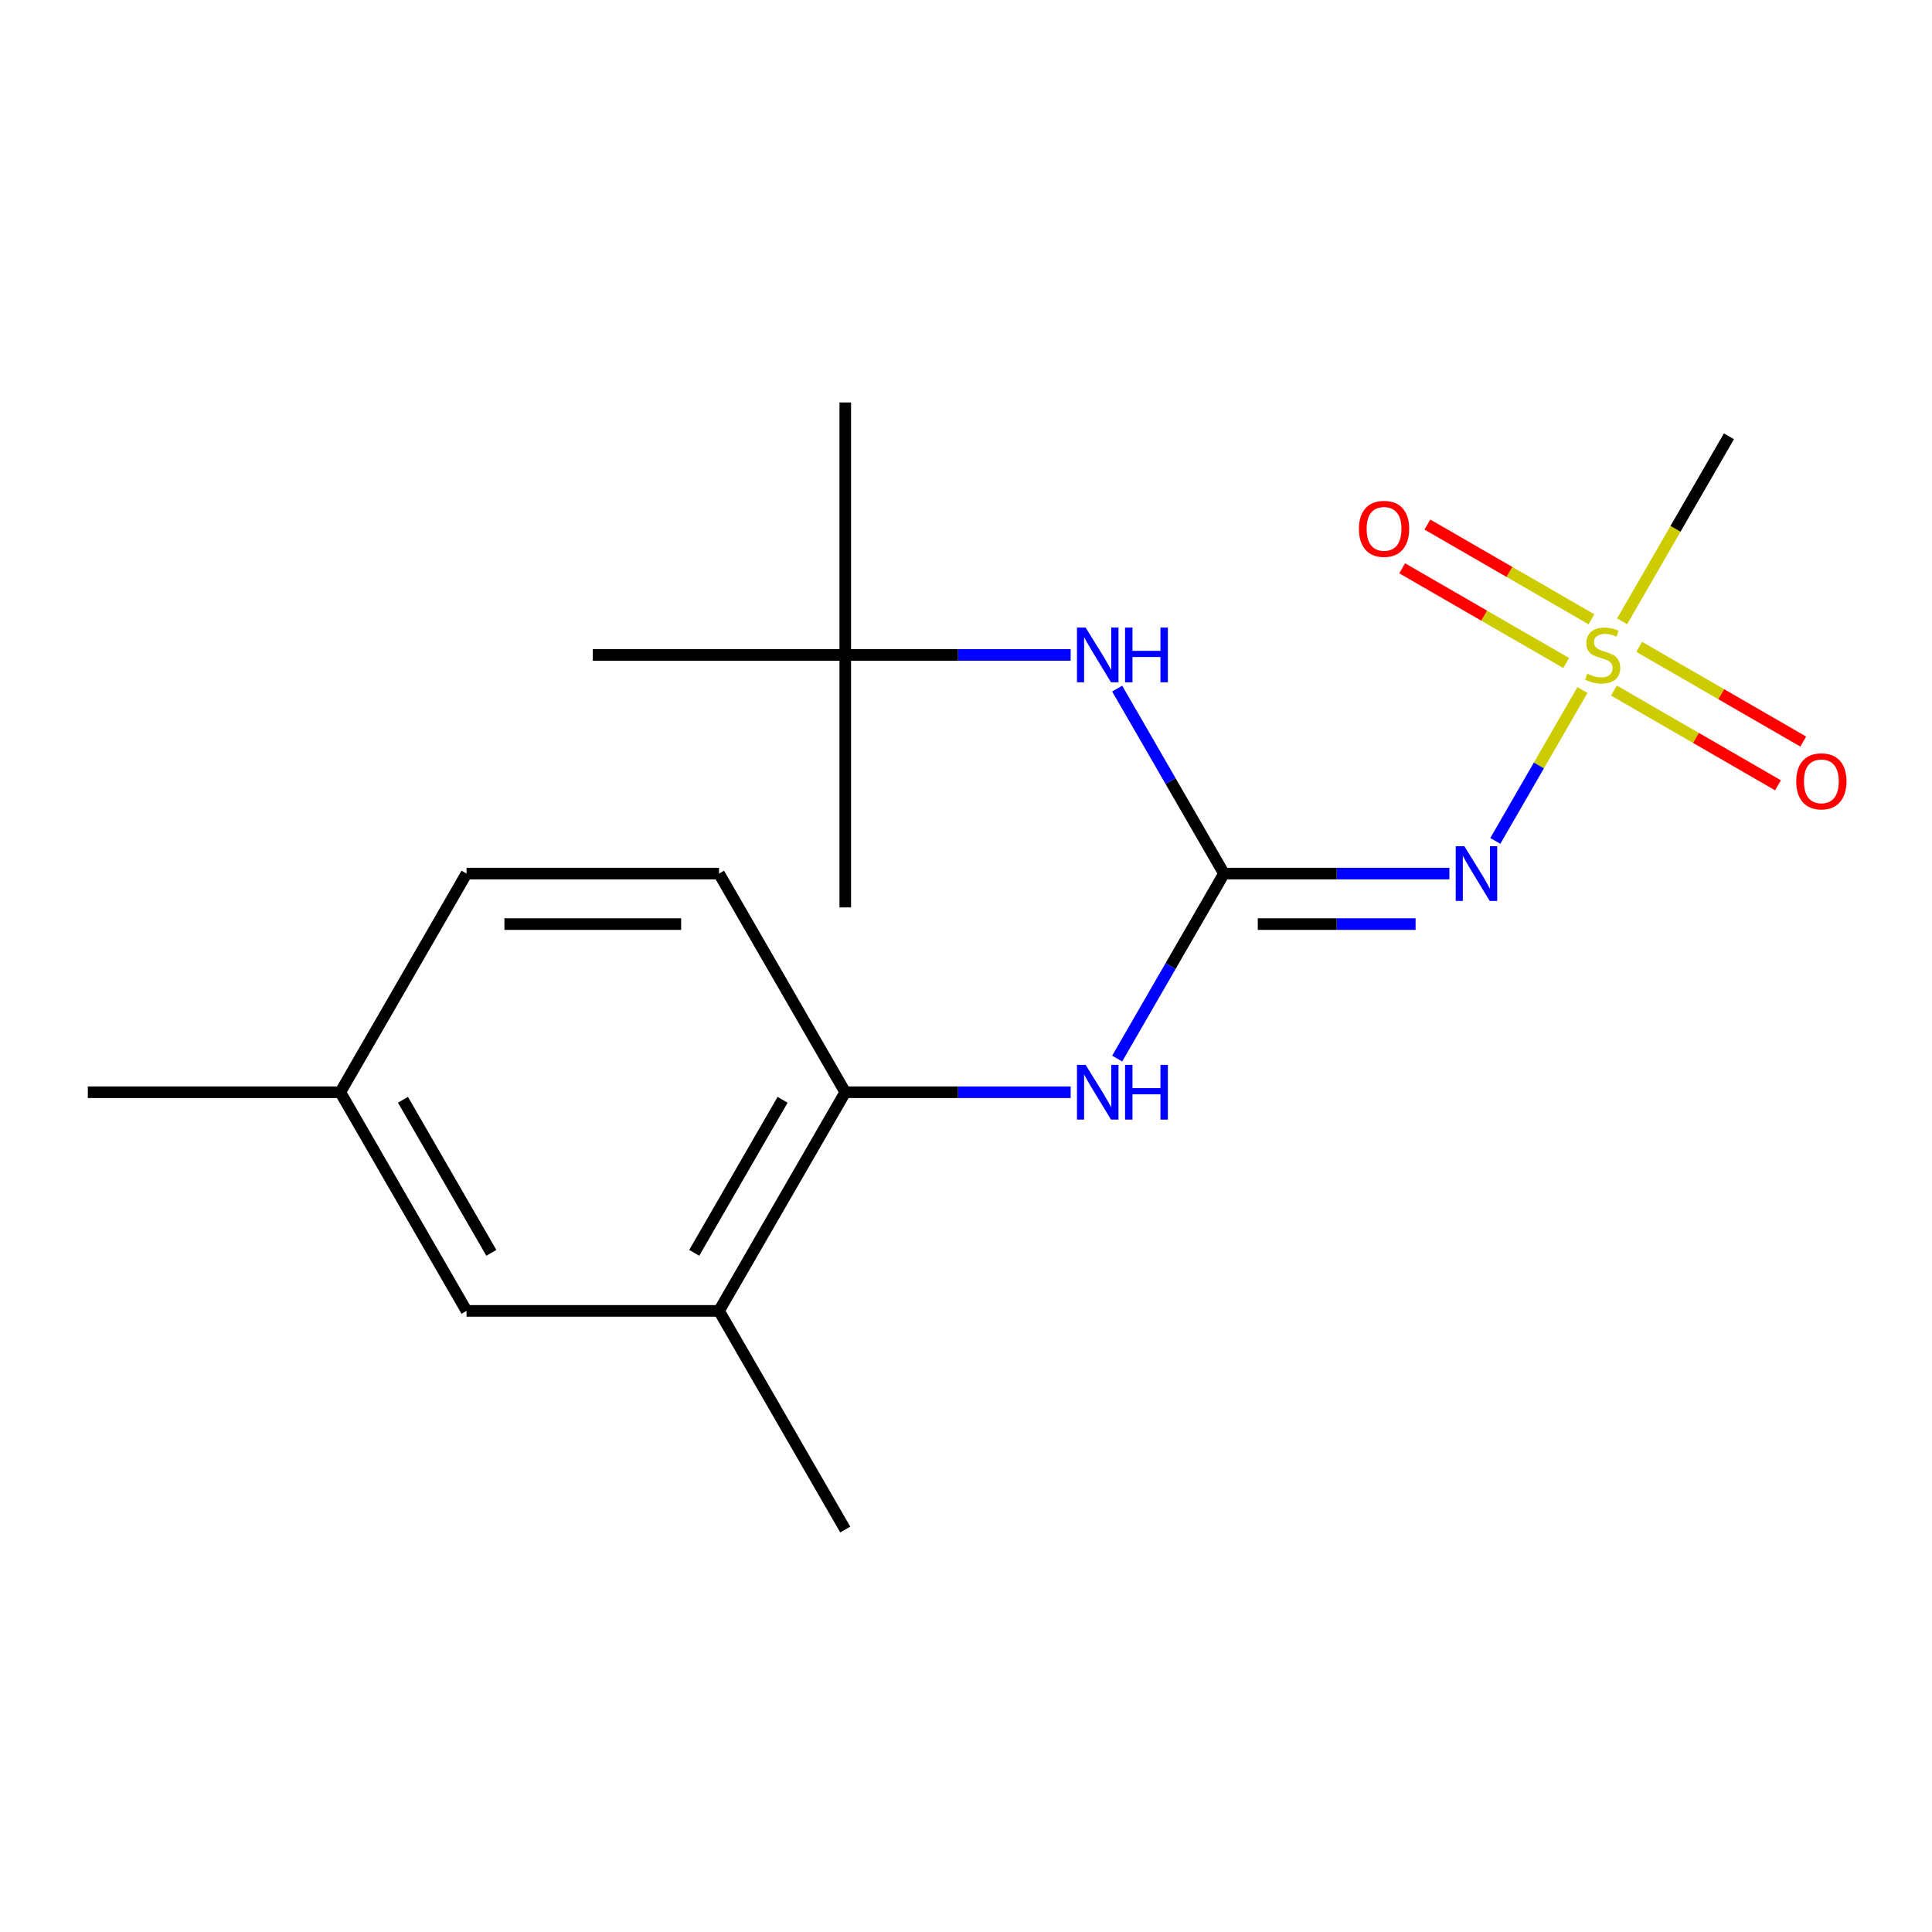 <?xml version='1.0' encoding='iso-8859-1'?>
<svg version='1.1' baseProfile='full'
              xmlns='http://www.w3.org/2000/svg'
                      xmlns:rdkit='http://www.rdkit.org/xml'
                      xmlns:xlink='http://www.w3.org/1999/xlink'
                  xml:space='preserve'
width='1000px' height='1000px' viewBox='0 0 1000 1000'>
<!-- END OF HEADER -->
<rect style='opacity:1.0;fill:#FFFFFF;stroke:none' width='1000' height='1000' x='0' y='0'> </rect>
<path class='bond-0' d='M 819.077,357.139 L 796.524,396.201' style='fill:none;fill-rule:evenodd;stroke:#CCCC00;stroke-width:6px;stroke-linecap:butt;stroke-linejoin:miter;stroke-opacity:1' />
<path class='bond-0' d='M 796.524,396.201 L 773.972,435.263' style='fill:none;fill-rule:evenodd;stroke:#0000FF;stroke-width:6px;stroke-linecap:butt;stroke-linejoin:miter;stroke-opacity:1' />
<path class='bond-6' d='M 823.741,320.545 L 781.283,296.032' style='fill:none;fill-rule:evenodd;stroke:#CCCC00;stroke-width:6px;stroke-linecap:butt;stroke-linejoin:miter;stroke-opacity:1' />
<path class='bond-6' d='M 781.283,296.032 L 738.824,271.518' style='fill:none;fill-rule:evenodd;stroke:#FF0000;stroke-width:6px;stroke-linecap:butt;stroke-linejoin:miter;stroke-opacity:1' />
<path class='bond-6' d='M 810.673,343.18 L 768.214,318.667' style='fill:none;fill-rule:evenodd;stroke:#CCCC00;stroke-width:6px;stroke-linecap:butt;stroke-linejoin:miter;stroke-opacity:1' />
<path class='bond-6' d='M 768.214,318.667 L 725.756,294.153' style='fill:none;fill-rule:evenodd;stroke:#FF0000;stroke-width:6px;stroke-linecap:butt;stroke-linejoin:miter;stroke-opacity:1' />
<path class='bond-7' d='M 835.367,357.438 L 877.826,381.951' style='fill:none;fill-rule:evenodd;stroke:#CCCC00;stroke-width:6px;stroke-linecap:butt;stroke-linejoin:miter;stroke-opacity:1' />
<path class='bond-7' d='M 877.826,381.951 L 920.284,406.465' style='fill:none;fill-rule:evenodd;stroke:#FF0000;stroke-width:6px;stroke-linecap:butt;stroke-linejoin:miter;stroke-opacity:1' />
<path class='bond-7' d='M 848.435,334.803 L 890.894,359.316' style='fill:none;fill-rule:evenodd;stroke:#CCCC00;stroke-width:6px;stroke-linecap:butt;stroke-linejoin:miter;stroke-opacity:1' />
<path class='bond-7' d='M 890.894,359.316 L 933.353,383.83' style='fill:none;fill-rule:evenodd;stroke:#FF0000;stroke-width:6px;stroke-linecap:butt;stroke-linejoin:miter;stroke-opacity:1' />
<path class='bond-11' d='M 839.593,321.604 L 867.244,273.711' style='fill:none;fill-rule:evenodd;stroke:#CCCC00;stroke-width:6px;stroke-linecap:butt;stroke-linejoin:miter;stroke-opacity:1' />
<path class='bond-11' d='M 867.244,273.711 L 894.896,225.817' style='fill:none;fill-rule:evenodd;stroke:#000000;stroke-width:6px;stroke-linecap:butt;stroke-linejoin:miter;stroke-opacity:1' />
<path class='bond-1' d='M 750.205,452.167 L 691.867,452.167' style='fill:none;fill-rule:evenodd;stroke:#0000FF;stroke-width:6px;stroke-linecap:butt;stroke-linejoin:miter;stroke-opacity:1' />
<path class='bond-1' d='M 691.867,452.167 L 633.529,452.167' style='fill:none;fill-rule:evenodd;stroke:#000000;stroke-width:6px;stroke-linecap:butt;stroke-linejoin:miter;stroke-opacity:1' />
<path class='bond-1' d='M 732.704,478.303 L 691.867,478.303' style='fill:none;fill-rule:evenodd;stroke:#0000FF;stroke-width:6px;stroke-linecap:butt;stroke-linejoin:miter;stroke-opacity:1' />
<path class='bond-1' d='M 691.867,478.303 L 651.031,478.303' style='fill:none;fill-rule:evenodd;stroke:#000000;stroke-width:6px;stroke-linecap:butt;stroke-linejoin:miter;stroke-opacity:1' />
<path class='bond-2' d='M 633.529,452.167 L 605.889,500.041' style='fill:none;fill-rule:evenodd;stroke:#000000;stroke-width:6px;stroke-linecap:butt;stroke-linejoin:miter;stroke-opacity:1' />
<path class='bond-2' d='M 605.889,500.041 L 578.249,547.915' style='fill:none;fill-rule:evenodd;stroke:#0000FF;stroke-width:6px;stroke-linecap:butt;stroke-linejoin:miter;stroke-opacity:1' />
<path class='bond-4' d='M 633.529,452.167 L 605.889,404.293' style='fill:none;fill-rule:evenodd;stroke:#000000;stroke-width:6px;stroke-linecap:butt;stroke-linejoin:miter;stroke-opacity:1' />
<path class='bond-4' d='M 605.889,404.293 L 578.249,356.419' style='fill:none;fill-rule:evenodd;stroke:#0000FF;stroke-width:6px;stroke-linecap:butt;stroke-linejoin:miter;stroke-opacity:1' />
<path class='bond-3' d='M 554.181,565.342 L 495.842,565.342' style='fill:none;fill-rule:evenodd;stroke:#0000FF;stroke-width:6px;stroke-linecap:butt;stroke-linejoin:miter;stroke-opacity:1' />
<path class='bond-3' d='M 495.842,565.342 L 437.504,565.342' style='fill:none;fill-rule:evenodd;stroke:#000000;stroke-width:6px;stroke-linecap:butt;stroke-linejoin:miter;stroke-opacity:1' />
<path class='bond-5' d='M 437.504,565.342 L 372.163,678.517' style='fill:none;fill-rule:evenodd;stroke:#000000;stroke-width:6px;stroke-linecap:butt;stroke-linejoin:miter;stroke-opacity:1' />
<path class='bond-5' d='M 405.068,569.25 L 359.329,648.472' style='fill:none;fill-rule:evenodd;stroke:#000000;stroke-width:6px;stroke-linecap:butt;stroke-linejoin:miter;stroke-opacity:1' />
<path class='bond-10' d='M 437.504,565.342 L 372.163,452.167' style='fill:none;fill-rule:evenodd;stroke:#000000;stroke-width:6px;stroke-linecap:butt;stroke-linejoin:miter;stroke-opacity:1' />
<path class='bond-9' d='M 554.181,338.992 L 495.842,338.992' style='fill:none;fill-rule:evenodd;stroke:#0000FF;stroke-width:6px;stroke-linecap:butt;stroke-linejoin:miter;stroke-opacity:1' />
<path class='bond-9' d='M 495.842,338.992 L 437.504,338.992' style='fill:none;fill-rule:evenodd;stroke:#000000;stroke-width:6px;stroke-linecap:butt;stroke-linejoin:miter;stroke-opacity:1' />
<path class='bond-8' d='M 372.163,678.517 L 241.479,678.517' style='fill:none;fill-rule:evenodd;stroke:#000000;stroke-width:6px;stroke-linecap:butt;stroke-linejoin:miter;stroke-opacity:1' />
<path class='bond-14' d='M 372.163,678.517 L 437.504,791.692' style='fill:none;fill-rule:evenodd;stroke:#000000;stroke-width:6px;stroke-linecap:butt;stroke-linejoin:miter;stroke-opacity:1' />
<path class='bond-19' d='M 241.479,678.517 L 176.138,565.342' style='fill:none;fill-rule:evenodd;stroke:#000000;stroke-width:6px;stroke-linecap:butt;stroke-linejoin:miter;stroke-opacity:1' />
<path class='bond-19' d='M 254.313,648.472 L 208.574,569.25' style='fill:none;fill-rule:evenodd;stroke:#000000;stroke-width:6px;stroke-linecap:butt;stroke-linejoin:miter;stroke-opacity:1' />
<path class='bond-15' d='M 437.504,338.992 L 437.504,208.308' style='fill:none;fill-rule:evenodd;stroke:#000000;stroke-width:6px;stroke-linecap:butt;stroke-linejoin:miter;stroke-opacity:1' />
<path class='bond-16' d='M 437.504,338.992 L 437.504,469.675' style='fill:none;fill-rule:evenodd;stroke:#000000;stroke-width:6px;stroke-linecap:butt;stroke-linejoin:miter;stroke-opacity:1' />
<path class='bond-17' d='M 437.504,338.992 L 306.821,338.992' style='fill:none;fill-rule:evenodd;stroke:#000000;stroke-width:6px;stroke-linecap:butt;stroke-linejoin:miter;stroke-opacity:1' />
<path class='bond-13' d='M 372.163,452.167 L 241.479,452.167' style='fill:none;fill-rule:evenodd;stroke:#000000;stroke-width:6px;stroke-linecap:butt;stroke-linejoin:miter;stroke-opacity:1' />
<path class='bond-13' d='M 352.56,478.303 L 261.082,478.303' style='fill:none;fill-rule:evenodd;stroke:#000000;stroke-width:6px;stroke-linecap:butt;stroke-linejoin:miter;stroke-opacity:1' />
<path class='bond-12' d='M 176.138,565.342 L 241.479,452.167' style='fill:none;fill-rule:evenodd;stroke:#000000;stroke-width:6px;stroke-linecap:butt;stroke-linejoin:miter;stroke-opacity:1' />
<path class='bond-18' d='M 176.138,565.342 L 45.455,565.342' style='fill:none;fill-rule:evenodd;stroke:#000000;stroke-width:6px;stroke-linecap:butt;stroke-linejoin:miter;stroke-opacity:1' />
<path  class='atom-0' d='M 821.554 348.712
Q 821.874 348.832, 823.194 349.392
Q 824.514 349.952, 825.954 350.312
Q 827.434 350.632, 828.874 350.632
Q 831.554 350.632, 833.114 349.352
Q 834.674 348.032, 834.674 345.752
Q 834.674 344.192, 833.874 343.232
Q 833.114 342.272, 831.914 341.752
Q 830.714 341.232, 828.714 340.632
Q 826.194 339.872, 824.674 339.152
Q 823.194 338.432, 822.114 336.912
Q 821.074 335.392, 821.074 332.832
Q 821.074 329.272, 823.474 327.072
Q 825.914 324.872, 830.714 324.872
Q 833.994 324.872, 837.714 326.432
L 836.794 329.512
Q 833.394 328.112, 830.834 328.112
Q 828.074 328.112, 826.554 329.272
Q 825.034 330.392, 825.074 332.352
Q 825.074 333.872, 825.834 334.792
Q 826.634 335.712, 827.754 336.232
Q 828.914 336.752, 830.834 337.352
Q 833.394 338.152, 834.914 338.952
Q 836.434 339.752, 837.514 341.392
Q 838.634 342.992, 838.634 345.752
Q 838.634 349.672, 835.994 351.792
Q 833.394 353.872, 829.034 353.872
Q 826.514 353.872, 824.594 353.312
Q 822.714 352.792, 820.474 351.872
L 821.554 348.712
' fill='#CCCC00'/>
<path  class='atom-1' d='M 757.953 438.007
L 767.233 453.007
Q 768.153 454.487, 769.633 457.167
Q 771.113 459.847, 771.193 460.007
L 771.193 438.007
L 774.953 438.007
L 774.953 466.327
L 771.073 466.327
L 761.113 449.927
Q 759.953 448.007, 758.713 445.807
Q 757.513 443.607, 757.153 442.927
L 757.153 466.327
L 753.473 466.327
L 753.473 438.007
L 757.953 438.007
' fill='#0000FF'/>
<path  class='atom-3' d='M 561.928 551.182
L 571.208 566.182
Q 572.128 567.662, 573.608 570.342
Q 575.088 573.022, 575.168 573.182
L 575.168 551.182
L 578.928 551.182
L 578.928 579.502
L 575.048 579.502
L 565.088 563.102
Q 563.928 561.182, 562.688 558.982
Q 561.488 556.782, 561.128 556.102
L 561.128 579.502
L 557.448 579.502
L 557.448 551.182
L 561.928 551.182
' fill='#0000FF'/>
<path  class='atom-3' d='M 582.328 551.182
L 586.168 551.182
L 586.168 563.222
L 600.648 563.222
L 600.648 551.182
L 604.488 551.182
L 604.488 579.502
L 600.648 579.502
L 600.648 566.422
L 586.168 566.422
L 586.168 579.502
L 582.328 579.502
L 582.328 551.182
' fill='#0000FF'/>
<path  class='atom-5' d='M 561.928 324.832
L 571.208 339.832
Q 572.128 341.312, 573.608 343.992
Q 575.088 346.672, 575.168 346.832
L 575.168 324.832
L 578.928 324.832
L 578.928 353.152
L 575.048 353.152
L 565.088 336.752
Q 563.928 334.832, 562.688 332.632
Q 561.488 330.432, 561.128 329.752
L 561.128 353.152
L 557.448 353.152
L 557.448 324.832
L 561.928 324.832
' fill='#0000FF'/>
<path  class='atom-5' d='M 582.328 324.832
L 586.168 324.832
L 586.168 336.872
L 600.648 336.872
L 600.648 324.832
L 604.488 324.832
L 604.488 353.152
L 600.648 353.152
L 600.648 340.072
L 586.168 340.072
L 586.168 353.152
L 582.328 353.152
L 582.328 324.832
' fill='#0000FF'/>
<path  class='atom-7' d='M 703.379 273.73
Q 703.379 266.93, 706.739 263.13
Q 710.099 259.33, 716.379 259.33
Q 722.659 259.33, 726.019 263.13
Q 729.379 266.93, 729.379 273.73
Q 729.379 280.61, 725.979 284.53
Q 722.579 288.41, 716.379 288.41
Q 710.139 288.41, 706.739 284.53
Q 703.379 280.65, 703.379 273.73
M 716.379 285.21
Q 720.699 285.21, 723.019 282.33
Q 725.379 279.41, 725.379 273.73
Q 725.379 268.17, 723.019 265.37
Q 720.699 262.53, 716.379 262.53
Q 712.059 262.53, 709.699 265.33
Q 707.379 268.13, 707.379 273.73
Q 707.379 279.45, 709.699 282.33
Q 712.059 285.21, 716.379 285.21
' fill='#FF0000'/>
<path  class='atom-8' d='M 929.729 404.413
Q 929.729 397.613, 933.089 393.813
Q 936.449 390.013, 942.729 390.013
Q 949.009 390.013, 952.369 393.813
Q 955.729 397.613, 955.729 404.413
Q 955.729 411.293, 952.329 415.213
Q 948.929 419.093, 942.729 419.093
Q 936.489 419.093, 933.089 415.213
Q 929.729 411.333, 929.729 404.413
M 942.729 415.893
Q 947.049 415.893, 949.369 413.013
Q 951.729 410.093, 951.729 404.413
Q 951.729 398.853, 949.369 396.053
Q 947.049 393.213, 942.729 393.213
Q 938.409 393.213, 936.049 396.013
Q 933.729 398.813, 933.729 404.413
Q 933.729 410.133, 936.049 413.013
Q 938.409 415.893, 942.729 415.893
' fill='#FF0000'/>
</svg>
